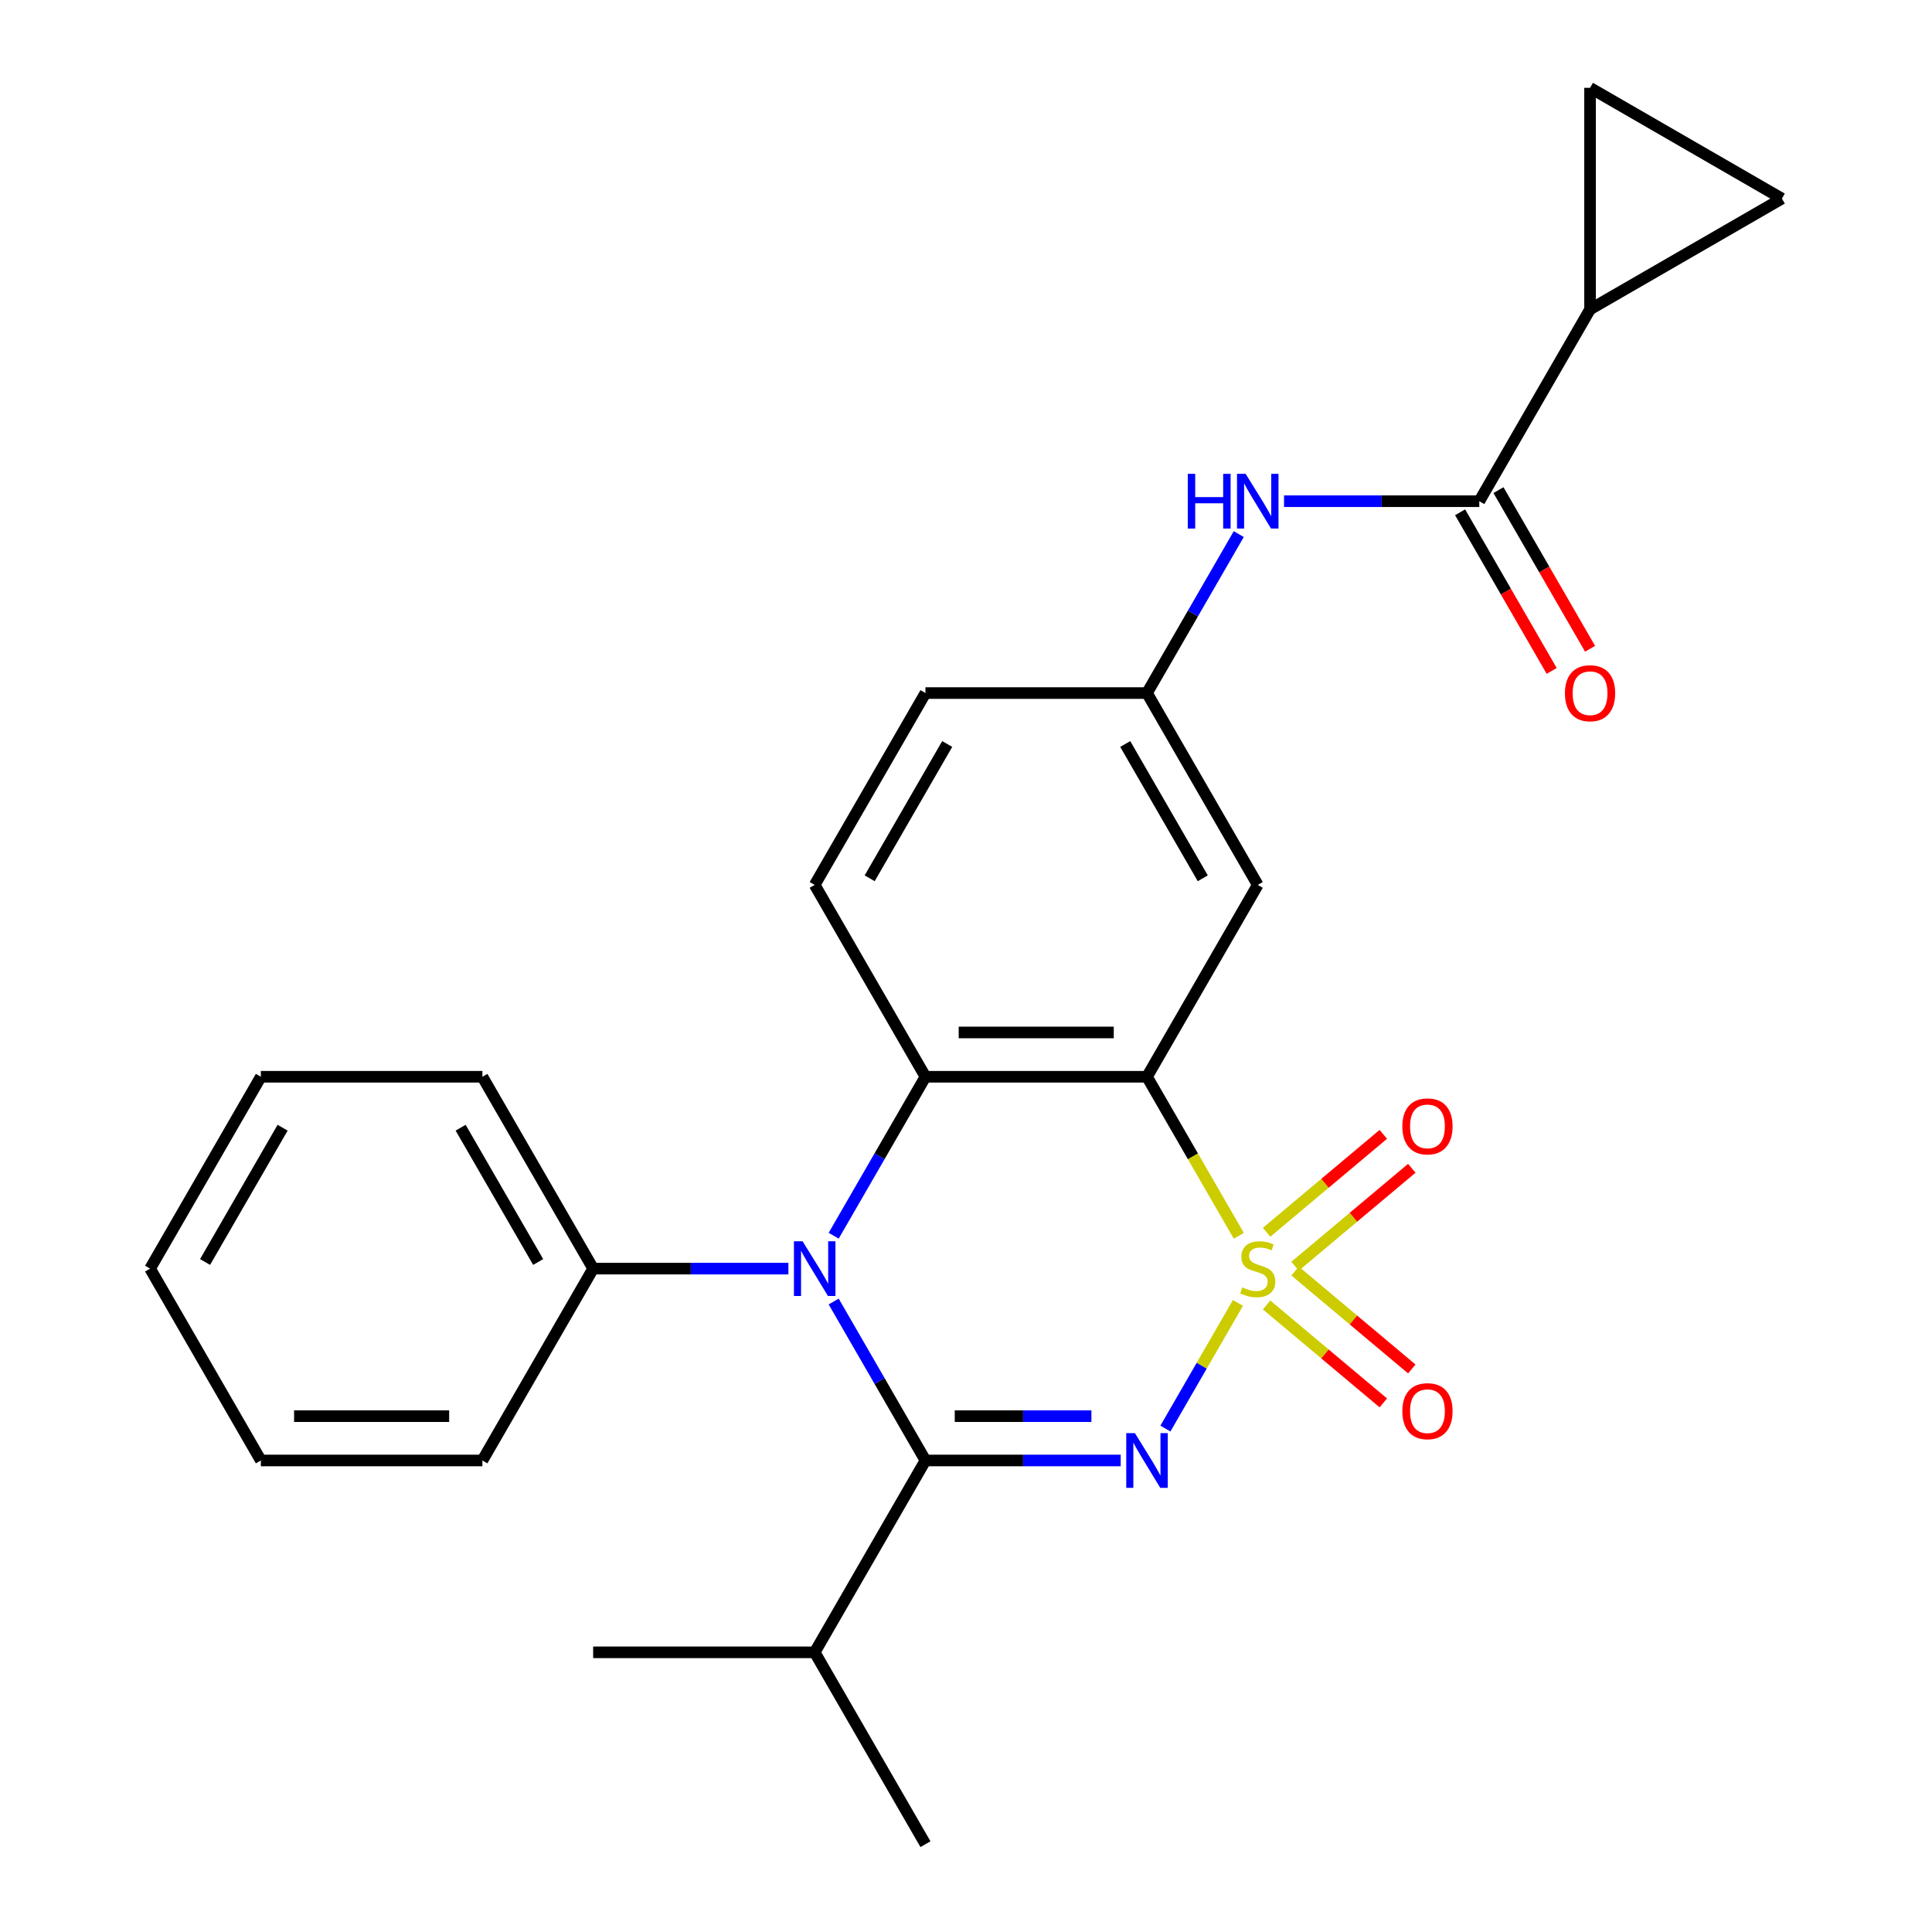 <?xml version='1.0' encoding='iso-8859-1'?>
<svg version='1.1' baseProfile='full'
              xmlns='http://www.w3.org/2000/svg'
                      xmlns:rdkit='http://www.rdkit.org/xml'
                      xmlns:xlink='http://www.w3.org/1999/xlink'
                  xml:space='preserve'
width='1000px' height='1000px' viewBox='0 0 1000 1000'>
<!-- END OF HEADER -->
<rect style='opacity:1.0;fill:#FFFFFF;stroke:none' width='1000' height='1000' x='0' y='0'> </rect>
<path class='bond-0' d='M 640.767,674.383 L 621.991,706.904' style='fill:none;fill-rule:evenodd;stroke:#CCCC00;stroke-width:6px;stroke-linecap:butt;stroke-linejoin:miter;stroke-opacity:1' />
<path class='bond-0' d='M 621.991,706.904 L 603.215,739.425' style='fill:none;fill-rule:evenodd;stroke:#0000FF;stroke-width:6px;stroke-linecap:butt;stroke-linejoin:miter;stroke-opacity:1' />
<path class='bond-2' d='M 641.206,639.649 L 617.443,598.491' style='fill:none;fill-rule:evenodd;stroke:#CCCC00;stroke-width:6px;stroke-linecap:butt;stroke-linejoin:miter;stroke-opacity:1' />
<path class='bond-2' d='M 617.443,598.491 L 593.68,557.333' style='fill:none;fill-rule:evenodd;stroke:#000000;stroke-width:6px;stroke-linecap:butt;stroke-linejoin:miter;stroke-opacity:1' />
<path class='bond-8' d='M 670.33,655.395 L 700.538,630.048' style='fill:none;fill-rule:evenodd;stroke:#CCCC00;stroke-width:6px;stroke-linecap:butt;stroke-linejoin:miter;stroke-opacity:1' />
<path class='bond-8' d='M 700.538,630.048 L 730.746,604.701' style='fill:none;fill-rule:evenodd;stroke:#FF0000;stroke-width:6px;stroke-linecap:butt;stroke-linejoin:miter;stroke-opacity:1' />
<path class='bond-8' d='M 655.589,637.828 L 685.797,612.48' style='fill:none;fill-rule:evenodd;stroke:#CCCC00;stroke-width:6px;stroke-linecap:butt;stroke-linejoin:miter;stroke-opacity:1' />
<path class='bond-8' d='M 685.797,612.48 L 716.004,587.133' style='fill:none;fill-rule:evenodd;stroke:#FF0000;stroke-width:6px;stroke-linecap:butt;stroke-linejoin:miter;stroke-opacity:1' />
<path class='bond-9' d='M 655.589,675.444 L 685.797,700.791' style='fill:none;fill-rule:evenodd;stroke:#CCCC00;stroke-width:6px;stroke-linecap:butt;stroke-linejoin:miter;stroke-opacity:1' />
<path class='bond-9' d='M 685.797,700.791 L 716.004,726.139' style='fill:none;fill-rule:evenodd;stroke:#FF0000;stroke-width:6px;stroke-linecap:butt;stroke-linejoin:miter;stroke-opacity:1' />
<path class='bond-9' d='M 670.33,657.876 L 700.538,683.224' style='fill:none;fill-rule:evenodd;stroke:#CCCC00;stroke-width:6px;stroke-linecap:butt;stroke-linejoin:miter;stroke-opacity:1' />
<path class='bond-9' d='M 700.538,683.224 L 730.746,708.571' style='fill:none;fill-rule:evenodd;stroke:#FF0000;stroke-width:6px;stroke-linecap:butt;stroke-linejoin:miter;stroke-opacity:1' />
<path class='bond-1' d='M 580.074,755.939 L 529.544,755.939' style='fill:none;fill-rule:evenodd;stroke:#0000FF;stroke-width:6px;stroke-linecap:butt;stroke-linejoin:miter;stroke-opacity:1' />
<path class='bond-1' d='M 529.544,755.939 L 479.015,755.939' style='fill:none;fill-rule:evenodd;stroke:#000000;stroke-width:6px;stroke-linecap:butt;stroke-linejoin:miter;stroke-opacity:1' />
<path class='bond-1' d='M 564.915,733.006 L 529.544,733.006' style='fill:none;fill-rule:evenodd;stroke:#0000FF;stroke-width:6px;stroke-linecap:butt;stroke-linejoin:miter;stroke-opacity:1' />
<path class='bond-1' d='M 529.544,733.006 L 494.174,733.006' style='fill:none;fill-rule:evenodd;stroke:#000000;stroke-width:6px;stroke-linecap:butt;stroke-linejoin:miter;stroke-opacity:1' />
<path class='bond-3' d='M 479.015,755.939 L 455.264,714.801' style='fill:none;fill-rule:evenodd;stroke:#000000;stroke-width:6px;stroke-linecap:butt;stroke-linejoin:miter;stroke-opacity:1' />
<path class='bond-3' d='M 455.264,714.801 L 431.512,673.663' style='fill:none;fill-rule:evenodd;stroke:#0000FF;stroke-width:6px;stroke-linecap:butt;stroke-linejoin:miter;stroke-opacity:1' />
<path class='bond-16' d='M 479.015,755.939 L 421.682,855.242' style='fill:none;fill-rule:evenodd;stroke:#000000;stroke-width:6px;stroke-linecap:butt;stroke-linejoin:miter;stroke-opacity:1' />
<path class='bond-4' d='M 593.68,557.333 L 479.015,557.333' style='fill:none;fill-rule:evenodd;stroke:#000000;stroke-width:6px;stroke-linecap:butt;stroke-linejoin:miter;stroke-opacity:1' />
<path class='bond-4' d='M 576.48,534.4 L 496.215,534.4' style='fill:none;fill-rule:evenodd;stroke:#000000;stroke-width:6px;stroke-linecap:butt;stroke-linejoin:miter;stroke-opacity:1' />
<path class='bond-7' d='M 593.68,557.333 L 651.013,458.03' style='fill:none;fill-rule:evenodd;stroke:#000000;stroke-width:6px;stroke-linecap:butt;stroke-linejoin:miter;stroke-opacity:1' />
<path class='bond-14' d='M 408.075,656.636 L 357.546,656.636' style='fill:none;fill-rule:evenodd;stroke:#0000FF;stroke-width:6px;stroke-linecap:butt;stroke-linejoin:miter;stroke-opacity:1' />
<path class='bond-14' d='M 357.546,656.636 L 307.017,656.636' style='fill:none;fill-rule:evenodd;stroke:#000000;stroke-width:6px;stroke-linecap:butt;stroke-linejoin:miter;stroke-opacity:1' />
<path class='bond-26' d='M 431.512,639.609 L 455.264,598.471' style='fill:none;fill-rule:evenodd;stroke:#0000FF;stroke-width:6px;stroke-linecap:butt;stroke-linejoin:miter;stroke-opacity:1' />
<path class='bond-26' d='M 455.264,598.471 L 479.015,557.333' style='fill:none;fill-rule:evenodd;stroke:#000000;stroke-width:6px;stroke-linecap:butt;stroke-linejoin:miter;stroke-opacity:1' />
<path class='bond-13' d='M 479.015,557.333 L 421.682,458.03' style='fill:none;fill-rule:evenodd;stroke:#000000;stroke-width:6px;stroke-linecap:butt;stroke-linejoin:miter;stroke-opacity:1' />
<path class='bond-5' d='M 765.678,259.423 L 715.149,259.423' style='fill:none;fill-rule:evenodd;stroke:#000000;stroke-width:6px;stroke-linecap:butt;stroke-linejoin:miter;stroke-opacity:1' />
<path class='bond-5' d='M 715.149,259.423 L 664.62,259.423' style='fill:none;fill-rule:evenodd;stroke:#0000FF;stroke-width:6px;stroke-linecap:butt;stroke-linejoin:miter;stroke-opacity:1' />
<path class='bond-6' d='M 765.678,259.423 L 823.011,160.12' style='fill:none;fill-rule:evenodd;stroke:#000000;stroke-width:6px;stroke-linecap:butt;stroke-linejoin:miter;stroke-opacity:1' />
<path class='bond-17' d='M 755.748,265.156 L 779.453,306.215' style='fill:none;fill-rule:evenodd;stroke:#000000;stroke-width:6px;stroke-linecap:butt;stroke-linejoin:miter;stroke-opacity:1' />
<path class='bond-17' d='M 779.453,306.215 L 803.158,347.273' style='fill:none;fill-rule:evenodd;stroke:#FF0000;stroke-width:6px;stroke-linecap:butt;stroke-linejoin:miter;stroke-opacity:1' />
<path class='bond-17' d='M 775.609,253.69 L 799.314,294.748' style='fill:none;fill-rule:evenodd;stroke:#000000;stroke-width:6px;stroke-linecap:butt;stroke-linejoin:miter;stroke-opacity:1' />
<path class='bond-17' d='M 799.314,294.748 L 823.019,335.806' style='fill:none;fill-rule:evenodd;stroke:#FF0000;stroke-width:6px;stroke-linecap:butt;stroke-linejoin:miter;stroke-opacity:1' />
<path class='bond-11' d='M 823.011,160.12 L 823.011,45.455' style='fill:none;fill-rule:evenodd;stroke:#000000;stroke-width:6px;stroke-linecap:butt;stroke-linejoin:miter;stroke-opacity:1' />
<path class='bond-12' d='M 823.011,160.12 L 922.314,102.787' style='fill:none;fill-rule:evenodd;stroke:#000000;stroke-width:6px;stroke-linecap:butt;stroke-linejoin:miter;stroke-opacity:1' />
<path class='bond-15' d='M 651.013,458.03 L 593.68,358.726' style='fill:none;fill-rule:evenodd;stroke:#000000;stroke-width:6px;stroke-linecap:butt;stroke-linejoin:miter;stroke-opacity:1' />
<path class='bond-15' d='M 622.552,454.601 L 582.419,385.088' style='fill:none;fill-rule:evenodd;stroke:#000000;stroke-width:6px;stroke-linecap:butt;stroke-linejoin:miter;stroke-opacity:1' />
<path class='bond-10' d='M 641.183,276.45 L 617.431,317.588' style='fill:none;fill-rule:evenodd;stroke:#0000FF;stroke-width:6px;stroke-linecap:butt;stroke-linejoin:miter;stroke-opacity:1' />
<path class='bond-10' d='M 617.431,317.588 L 593.68,358.726' style='fill:none;fill-rule:evenodd;stroke:#000000;stroke-width:6px;stroke-linecap:butt;stroke-linejoin:miter;stroke-opacity:1' />
<path class='bond-29' d='M 823.011,45.455 L 922.314,102.787' style='fill:none;fill-rule:evenodd;stroke:#000000;stroke-width:6px;stroke-linecap:butt;stroke-linejoin:miter;stroke-opacity:1' />
<path class='bond-18' d='M 421.682,458.03 L 479.015,358.726' style='fill:none;fill-rule:evenodd;stroke:#000000;stroke-width:6px;stroke-linecap:butt;stroke-linejoin:miter;stroke-opacity:1' />
<path class='bond-18' d='M 450.143,454.601 L 490.275,385.088' style='fill:none;fill-rule:evenodd;stroke:#000000;stroke-width:6px;stroke-linecap:butt;stroke-linejoin:miter;stroke-opacity:1' />
<path class='bond-19' d='M 307.017,656.636 L 249.684,557.333' style='fill:none;fill-rule:evenodd;stroke:#000000;stroke-width:6px;stroke-linecap:butt;stroke-linejoin:miter;stroke-opacity:1' />
<path class='bond-19' d='M 278.556,653.207 L 238.423,583.695' style='fill:none;fill-rule:evenodd;stroke:#000000;stroke-width:6px;stroke-linecap:butt;stroke-linejoin:miter;stroke-opacity:1' />
<path class='bond-20' d='M 307.017,656.636 L 249.684,755.939' style='fill:none;fill-rule:evenodd;stroke:#000000;stroke-width:6px;stroke-linecap:butt;stroke-linejoin:miter;stroke-opacity:1' />
<path class='bond-27' d='M 593.68,358.726 L 479.015,358.726' style='fill:none;fill-rule:evenodd;stroke:#000000;stroke-width:6px;stroke-linecap:butt;stroke-linejoin:miter;stroke-opacity:1' />
<path class='bond-21' d='M 421.682,855.242 L 307.017,855.242' style='fill:none;fill-rule:evenodd;stroke:#000000;stroke-width:6px;stroke-linecap:butt;stroke-linejoin:miter;stroke-opacity:1' />
<path class='bond-22' d='M 421.682,855.242 L 479.015,954.545' style='fill:none;fill-rule:evenodd;stroke:#000000;stroke-width:6px;stroke-linecap:butt;stroke-linejoin:miter;stroke-opacity:1' />
<path class='bond-24' d='M 249.684,557.333 L 135.018,557.333' style='fill:none;fill-rule:evenodd;stroke:#000000;stroke-width:6px;stroke-linecap:butt;stroke-linejoin:miter;stroke-opacity:1' />
<path class='bond-23' d='M 249.684,755.939 L 135.018,755.939' style='fill:none;fill-rule:evenodd;stroke:#000000;stroke-width:6px;stroke-linecap:butt;stroke-linejoin:miter;stroke-opacity:1' />
<path class='bond-23' d='M 232.484,733.006 L 152.218,733.006' style='fill:none;fill-rule:evenodd;stroke:#000000;stroke-width:6px;stroke-linecap:butt;stroke-linejoin:miter;stroke-opacity:1' />
<path class='bond-28' d='M 135.018,755.939 L 77.686,656.636' style='fill:none;fill-rule:evenodd;stroke:#000000;stroke-width:6px;stroke-linecap:butt;stroke-linejoin:miter;stroke-opacity:1' />
<path class='bond-25' d='M 135.018,557.333 L 77.686,656.636' style='fill:none;fill-rule:evenodd;stroke:#000000;stroke-width:6px;stroke-linecap:butt;stroke-linejoin:miter;stroke-opacity:1' />
<path class='bond-25' d='M 146.279,583.695 L 106.146,653.207' style='fill:none;fill-rule:evenodd;stroke:#000000;stroke-width:6px;stroke-linecap:butt;stroke-linejoin:miter;stroke-opacity:1' />
<path  class='atom-0' d='M 643.013 666.356
Q 643.333 666.476, 644.653 667.036
Q 645.973 667.596, 647.413 667.956
Q 648.893 668.276, 650.333 668.276
Q 653.013 668.276, 654.573 666.996
Q 656.133 665.676, 656.133 663.396
Q 656.133 661.836, 655.333 660.876
Q 654.573 659.916, 653.373 659.396
Q 652.173 658.876, 650.173 658.276
Q 647.653 657.516, 646.133 656.796
Q 644.653 656.076, 643.573 654.556
Q 642.533 653.036, 642.533 650.476
Q 642.533 646.916, 644.933 644.716
Q 647.373 642.516, 652.173 642.516
Q 655.453 642.516, 659.173 644.076
L 658.253 647.156
Q 654.853 645.756, 652.293 645.756
Q 649.533 645.756, 648.013 646.916
Q 646.493 648.036, 646.533 649.996
Q 646.533 651.516, 647.293 652.436
Q 648.093 653.356, 649.213 653.876
Q 650.373 654.396, 652.293 654.996
Q 654.853 655.796, 656.373 656.596
Q 657.893 657.396, 658.973 659.036
Q 660.093 660.636, 660.093 663.396
Q 660.093 667.316, 657.453 669.436
Q 654.853 671.516, 650.493 671.516
Q 647.973 671.516, 646.053 670.956
Q 644.173 670.436, 641.933 669.516
L 643.013 666.356
' fill='#CCCC00'/>
<path  class='atom-1' d='M 587.42 741.779
L 596.7 756.779
Q 597.62 758.259, 599.1 760.939
Q 600.58 763.619, 600.66 763.779
L 600.66 741.779
L 604.42 741.779
L 604.42 770.099
L 600.54 770.099
L 590.58 753.699
Q 589.42 751.779, 588.18 749.579
Q 586.98 747.379, 586.62 746.699
L 586.62 770.099
L 582.94 770.099
L 582.94 741.779
L 587.42 741.779
' fill='#0000FF'/>
<path  class='atom-4' d='M 415.422 642.476
L 424.702 657.476
Q 425.622 658.956, 427.102 661.636
Q 428.582 664.316, 428.662 664.476
L 428.662 642.476
L 432.422 642.476
L 432.422 670.796
L 428.542 670.796
L 418.582 654.396
Q 417.422 652.476, 416.182 650.276
Q 414.982 648.076, 414.622 647.396
L 414.622 670.796
L 410.942 670.796
L 410.942 642.476
L 415.422 642.476
' fill='#0000FF'/>
<path  class='atom-9' d='M 725.852 583.01
Q 725.852 576.21, 729.212 572.41
Q 732.572 568.61, 738.852 568.61
Q 745.132 568.61, 748.492 572.41
Q 751.852 576.21, 751.852 583.01
Q 751.852 589.89, 748.452 593.81
Q 745.052 597.69, 738.852 597.69
Q 732.612 597.69, 729.212 593.81
Q 725.852 589.93, 725.852 583.01
M 738.852 594.49
Q 743.172 594.49, 745.492 591.61
Q 747.852 588.69, 747.852 583.01
Q 747.852 577.45, 745.492 574.65
Q 743.172 571.81, 738.852 571.81
Q 734.532 571.81, 732.172 574.61
Q 729.852 577.41, 729.852 583.01
Q 729.852 588.73, 732.172 591.61
Q 734.532 594.49, 738.852 594.49
' fill='#FF0000'/>
<path  class='atom-10' d='M 725.852 730.421
Q 725.852 723.621, 729.212 719.821
Q 732.572 716.021, 738.852 716.021
Q 745.132 716.021, 748.492 719.821
Q 751.852 723.621, 751.852 730.421
Q 751.852 737.301, 748.452 741.221
Q 745.052 745.101, 738.852 745.101
Q 732.612 745.101, 729.212 741.221
Q 725.852 737.341, 725.852 730.421
M 738.852 741.901
Q 743.172 741.901, 745.492 739.021
Q 747.852 736.101, 747.852 730.421
Q 747.852 724.861, 745.492 722.061
Q 743.172 719.221, 738.852 719.221
Q 734.532 719.221, 732.172 722.021
Q 729.852 724.821, 729.852 730.421
Q 729.852 736.141, 732.172 739.021
Q 734.532 741.901, 738.852 741.901
' fill='#FF0000'/>
<path  class='atom-11' d='M 614.793 245.263
L 618.633 245.263
L 618.633 257.303
L 633.113 257.303
L 633.113 245.263
L 636.953 245.263
L 636.953 273.583
L 633.113 273.583
L 633.113 260.503
L 618.633 260.503
L 618.633 273.583
L 614.793 273.583
L 614.793 245.263
' fill='#0000FF'/>
<path  class='atom-11' d='M 644.753 245.263
L 654.033 260.263
Q 654.953 261.743, 656.433 264.423
Q 657.913 267.103, 657.993 267.263
L 657.993 245.263
L 661.753 245.263
L 661.753 273.583
L 657.873 273.583
L 647.913 257.183
Q 646.753 255.263, 645.513 253.063
Q 644.313 250.863, 643.953 250.183
L 643.953 273.583
L 640.273 273.583
L 640.273 245.263
L 644.753 245.263
' fill='#0000FF'/>
<path  class='atom-18' d='M 810.011 358.806
Q 810.011 352.006, 813.371 348.206
Q 816.731 344.406, 823.011 344.406
Q 829.291 344.406, 832.651 348.206
Q 836.011 352.006, 836.011 358.806
Q 836.011 365.686, 832.611 369.606
Q 829.211 373.486, 823.011 373.486
Q 816.771 373.486, 813.371 369.606
Q 810.011 365.726, 810.011 358.806
M 823.011 370.286
Q 827.331 370.286, 829.651 367.406
Q 832.011 364.486, 832.011 358.806
Q 832.011 353.246, 829.651 350.446
Q 827.331 347.606, 823.011 347.606
Q 818.691 347.606, 816.331 350.406
Q 814.011 353.206, 814.011 358.806
Q 814.011 364.526, 816.331 367.406
Q 818.691 370.286, 823.011 370.286
' fill='#FF0000'/>
</svg>

